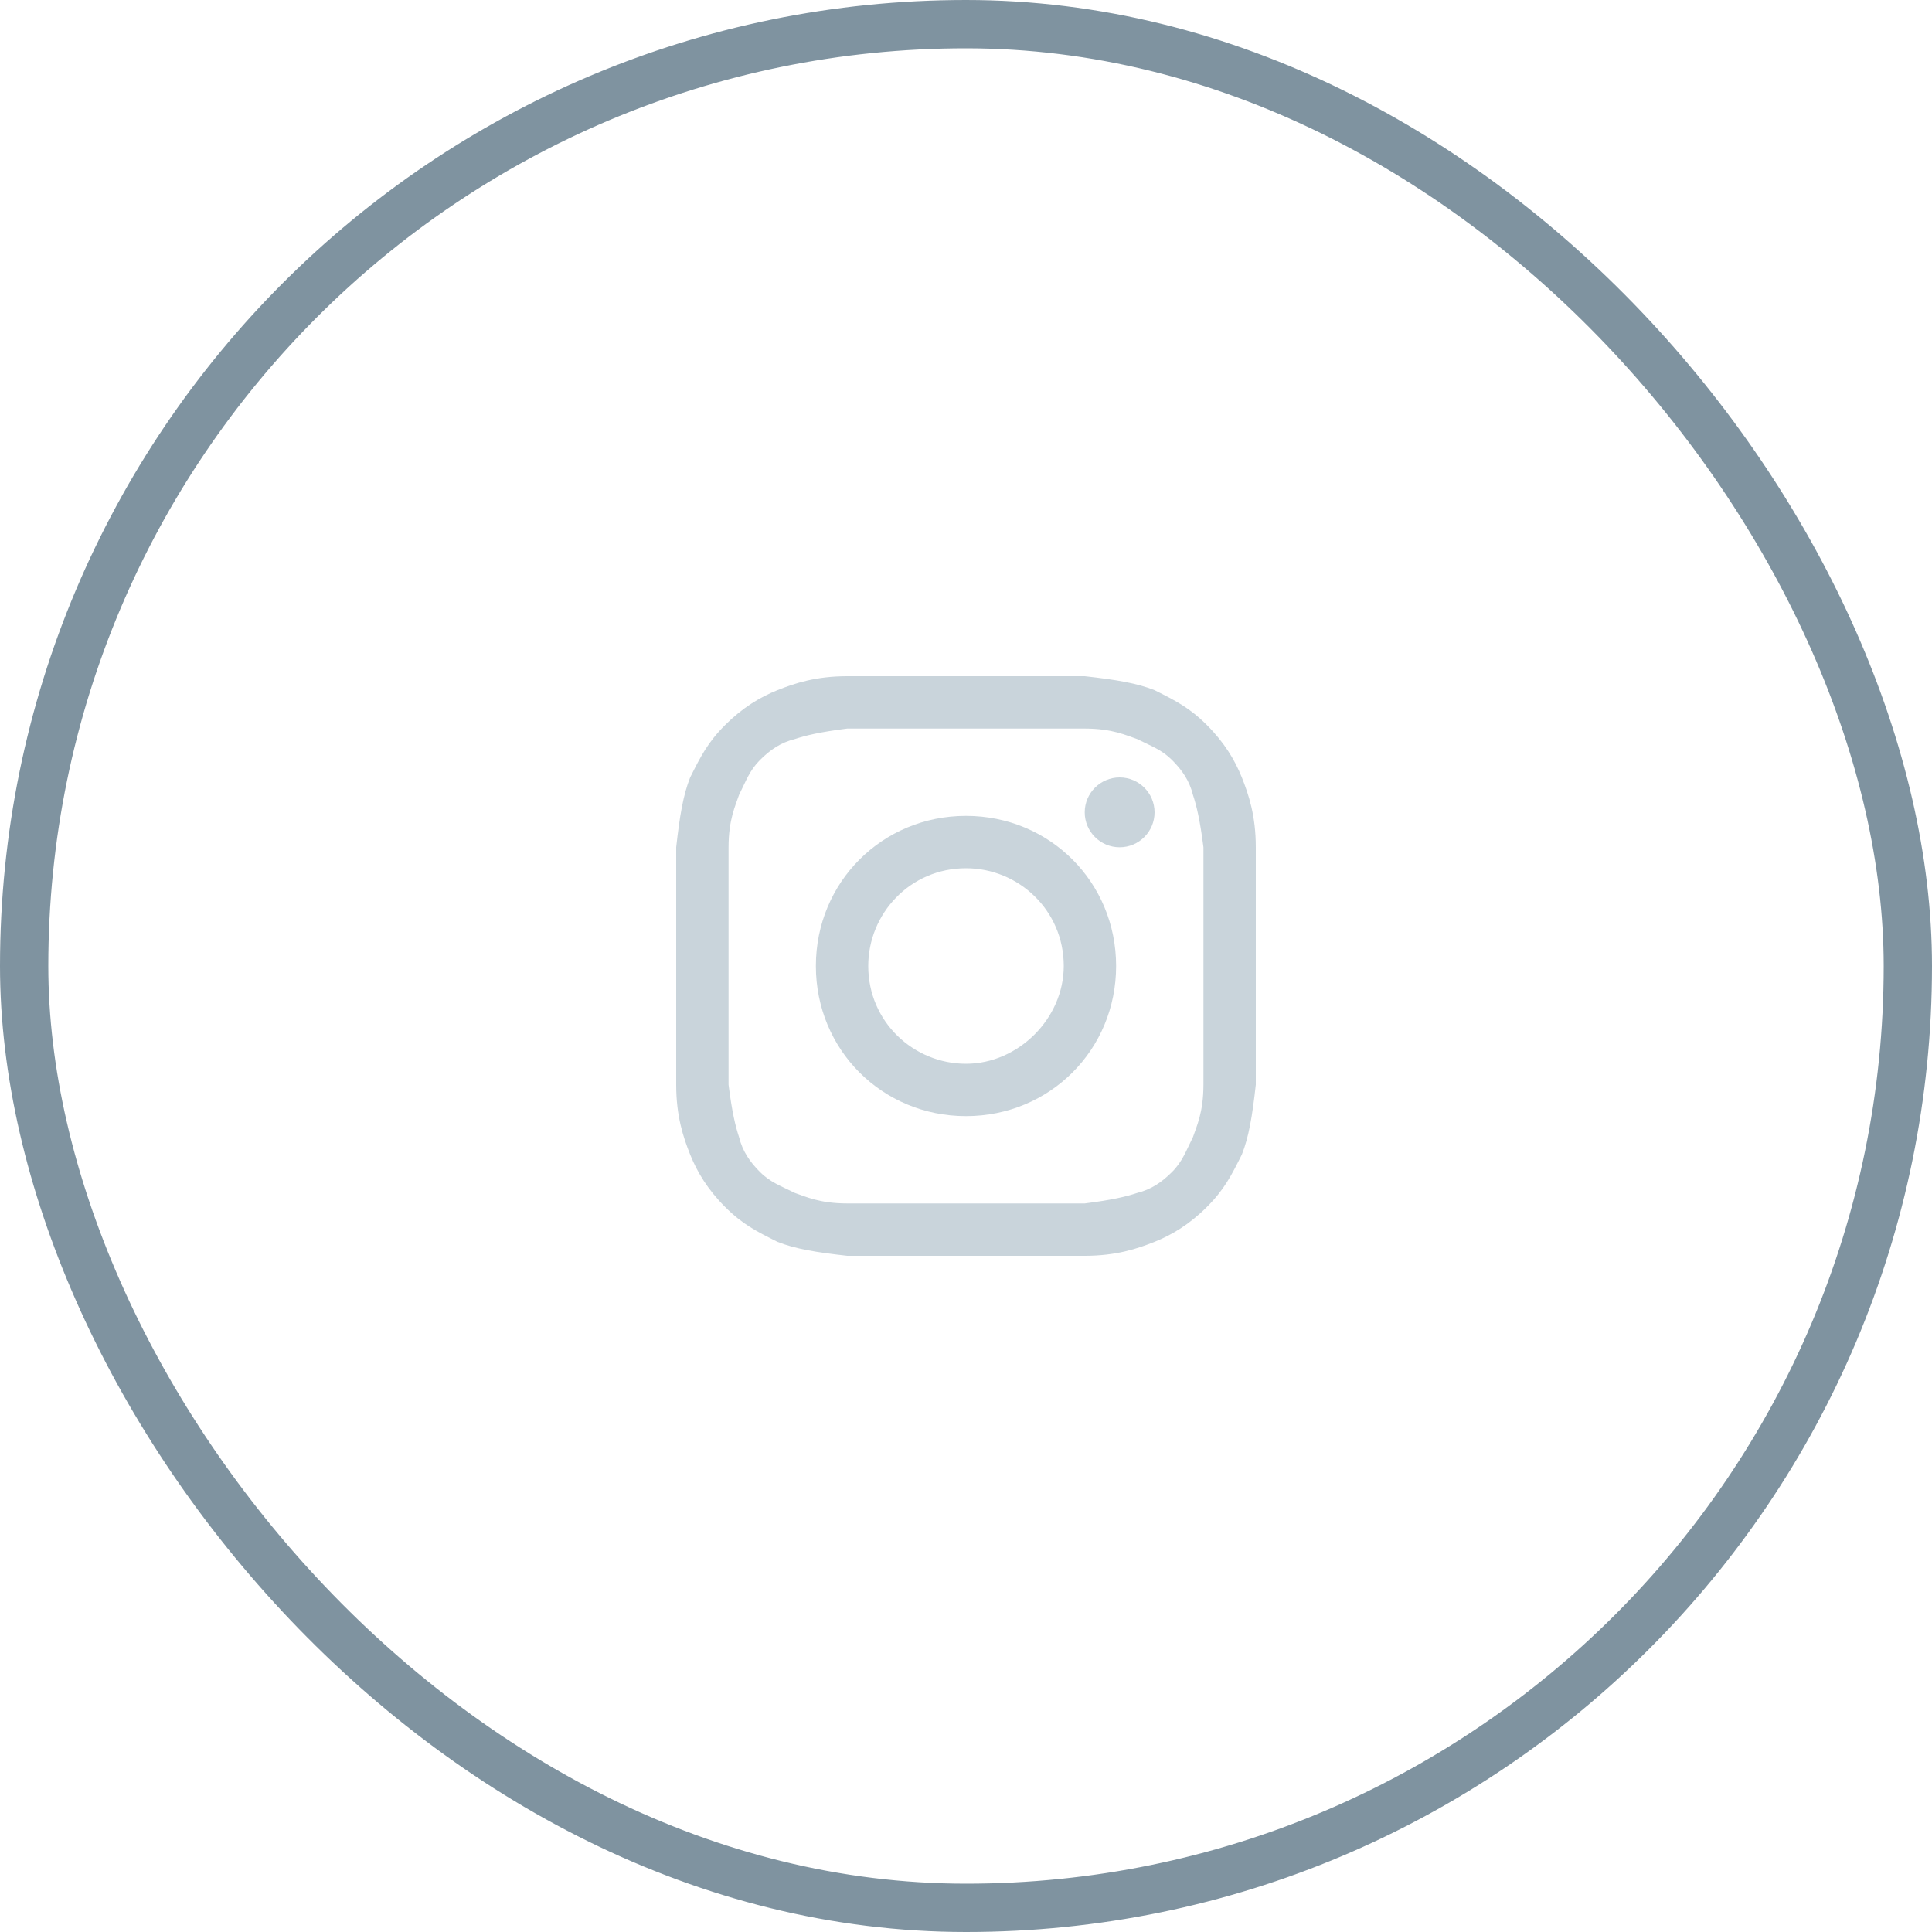 <svg width="40" height="40" viewBox="0 0 40 40" fill="none" xmlns="http://www.w3.org/2000/svg">
<rect x="0.5" y="0.5" width="39" height="39" rx="19.5" stroke="#7F93A0"/>
<path d="M20 15.084C21.59 15.084 21.807 15.084 22.458 15.084C23.036 15.084 23.325 15.229 23.542 15.301C23.831 15.446 24.048 15.518 24.265 15.735C24.482 15.952 24.627 16.169 24.699 16.458C24.771 16.675 24.843 16.964 24.916 17.542C24.916 18.193 24.916 18.337 24.916 20C24.916 21.663 24.916 21.807 24.916 22.458C24.916 23.036 24.771 23.325 24.699 23.542C24.554 23.831 24.482 24.048 24.265 24.265C24.048 24.482 23.831 24.627 23.542 24.699C23.325 24.771 23.036 24.843 22.458 24.916C21.807 24.916 21.663 24.916 20 24.916C18.337 24.916 18.193 24.916 17.542 24.916C16.964 24.916 16.675 24.771 16.458 24.699C16.169 24.554 15.952 24.482 15.735 24.265C15.518 24.048 15.373 23.831 15.301 23.542C15.229 23.325 15.157 23.036 15.084 22.458C15.084 21.807 15.084 21.663 15.084 20C15.084 18.337 15.084 18.193 15.084 17.542C15.084 16.964 15.229 16.675 15.301 16.458C15.446 16.169 15.518 15.952 15.735 15.735C15.952 15.518 16.169 15.373 16.458 15.301C16.675 15.229 16.964 15.157 17.542 15.084C18.193 15.084 18.41 15.084 20 15.084ZM20 14C18.337 14 18.193 14 17.542 14C16.892 14 16.458 14.145 16.096 14.289C15.735 14.434 15.373 14.651 15.012 15.012C14.651 15.373 14.506 15.663 14.289 16.096C14.145 16.458 14.072 16.892 14 17.542C14 18.193 14 18.41 14 20C14 21.663 14 21.807 14 22.458C14 23.108 14.145 23.542 14.289 23.904C14.434 24.265 14.651 24.627 15.012 24.988C15.373 25.349 15.663 25.494 16.096 25.711C16.458 25.855 16.892 25.928 17.542 26C18.193 26 18.41 26 20 26C21.59 26 21.807 26 22.458 26C23.108 26 23.542 25.855 23.904 25.711C24.265 25.566 24.627 25.349 24.988 24.988C25.349 24.627 25.494 24.337 25.711 23.904C25.855 23.542 25.928 23.108 26 22.458C26 21.807 26 21.59 26 20C26 18.41 26 18.193 26 17.542C26 16.892 25.855 16.458 25.711 16.096C25.566 15.735 25.349 15.373 24.988 15.012C24.627 14.651 24.337 14.506 23.904 14.289C23.542 14.145 23.108 14.072 22.458 14C21.807 14 21.663 14 20 14Z" fill="#C9D4DB"/>
<path d="M20 16.892C18.265 16.892 16.892 18.265 16.892 20C16.892 21.735 18.265 23.108 20 23.108C21.735 23.108 23.108 21.735 23.108 20C23.108 18.265 21.735 16.892 20 16.892ZM20 22.024C18.916 22.024 17.976 21.157 17.976 20C17.976 18.916 18.843 17.976 20 17.976C21.084 17.976 22.024 18.843 22.024 20C22.024 21.084 21.084 22.024 20 22.024Z" fill="#C9D4DB"/>
<path d="M23.181 17.542C23.58 17.542 23.904 17.218 23.904 16.819C23.904 16.42 23.58 16.096 23.181 16.096C22.782 16.096 22.458 16.42 22.458 16.819C22.458 17.218 22.782 17.542 23.181 17.542Z" fill="#C9D4DB"/>
</svg>
